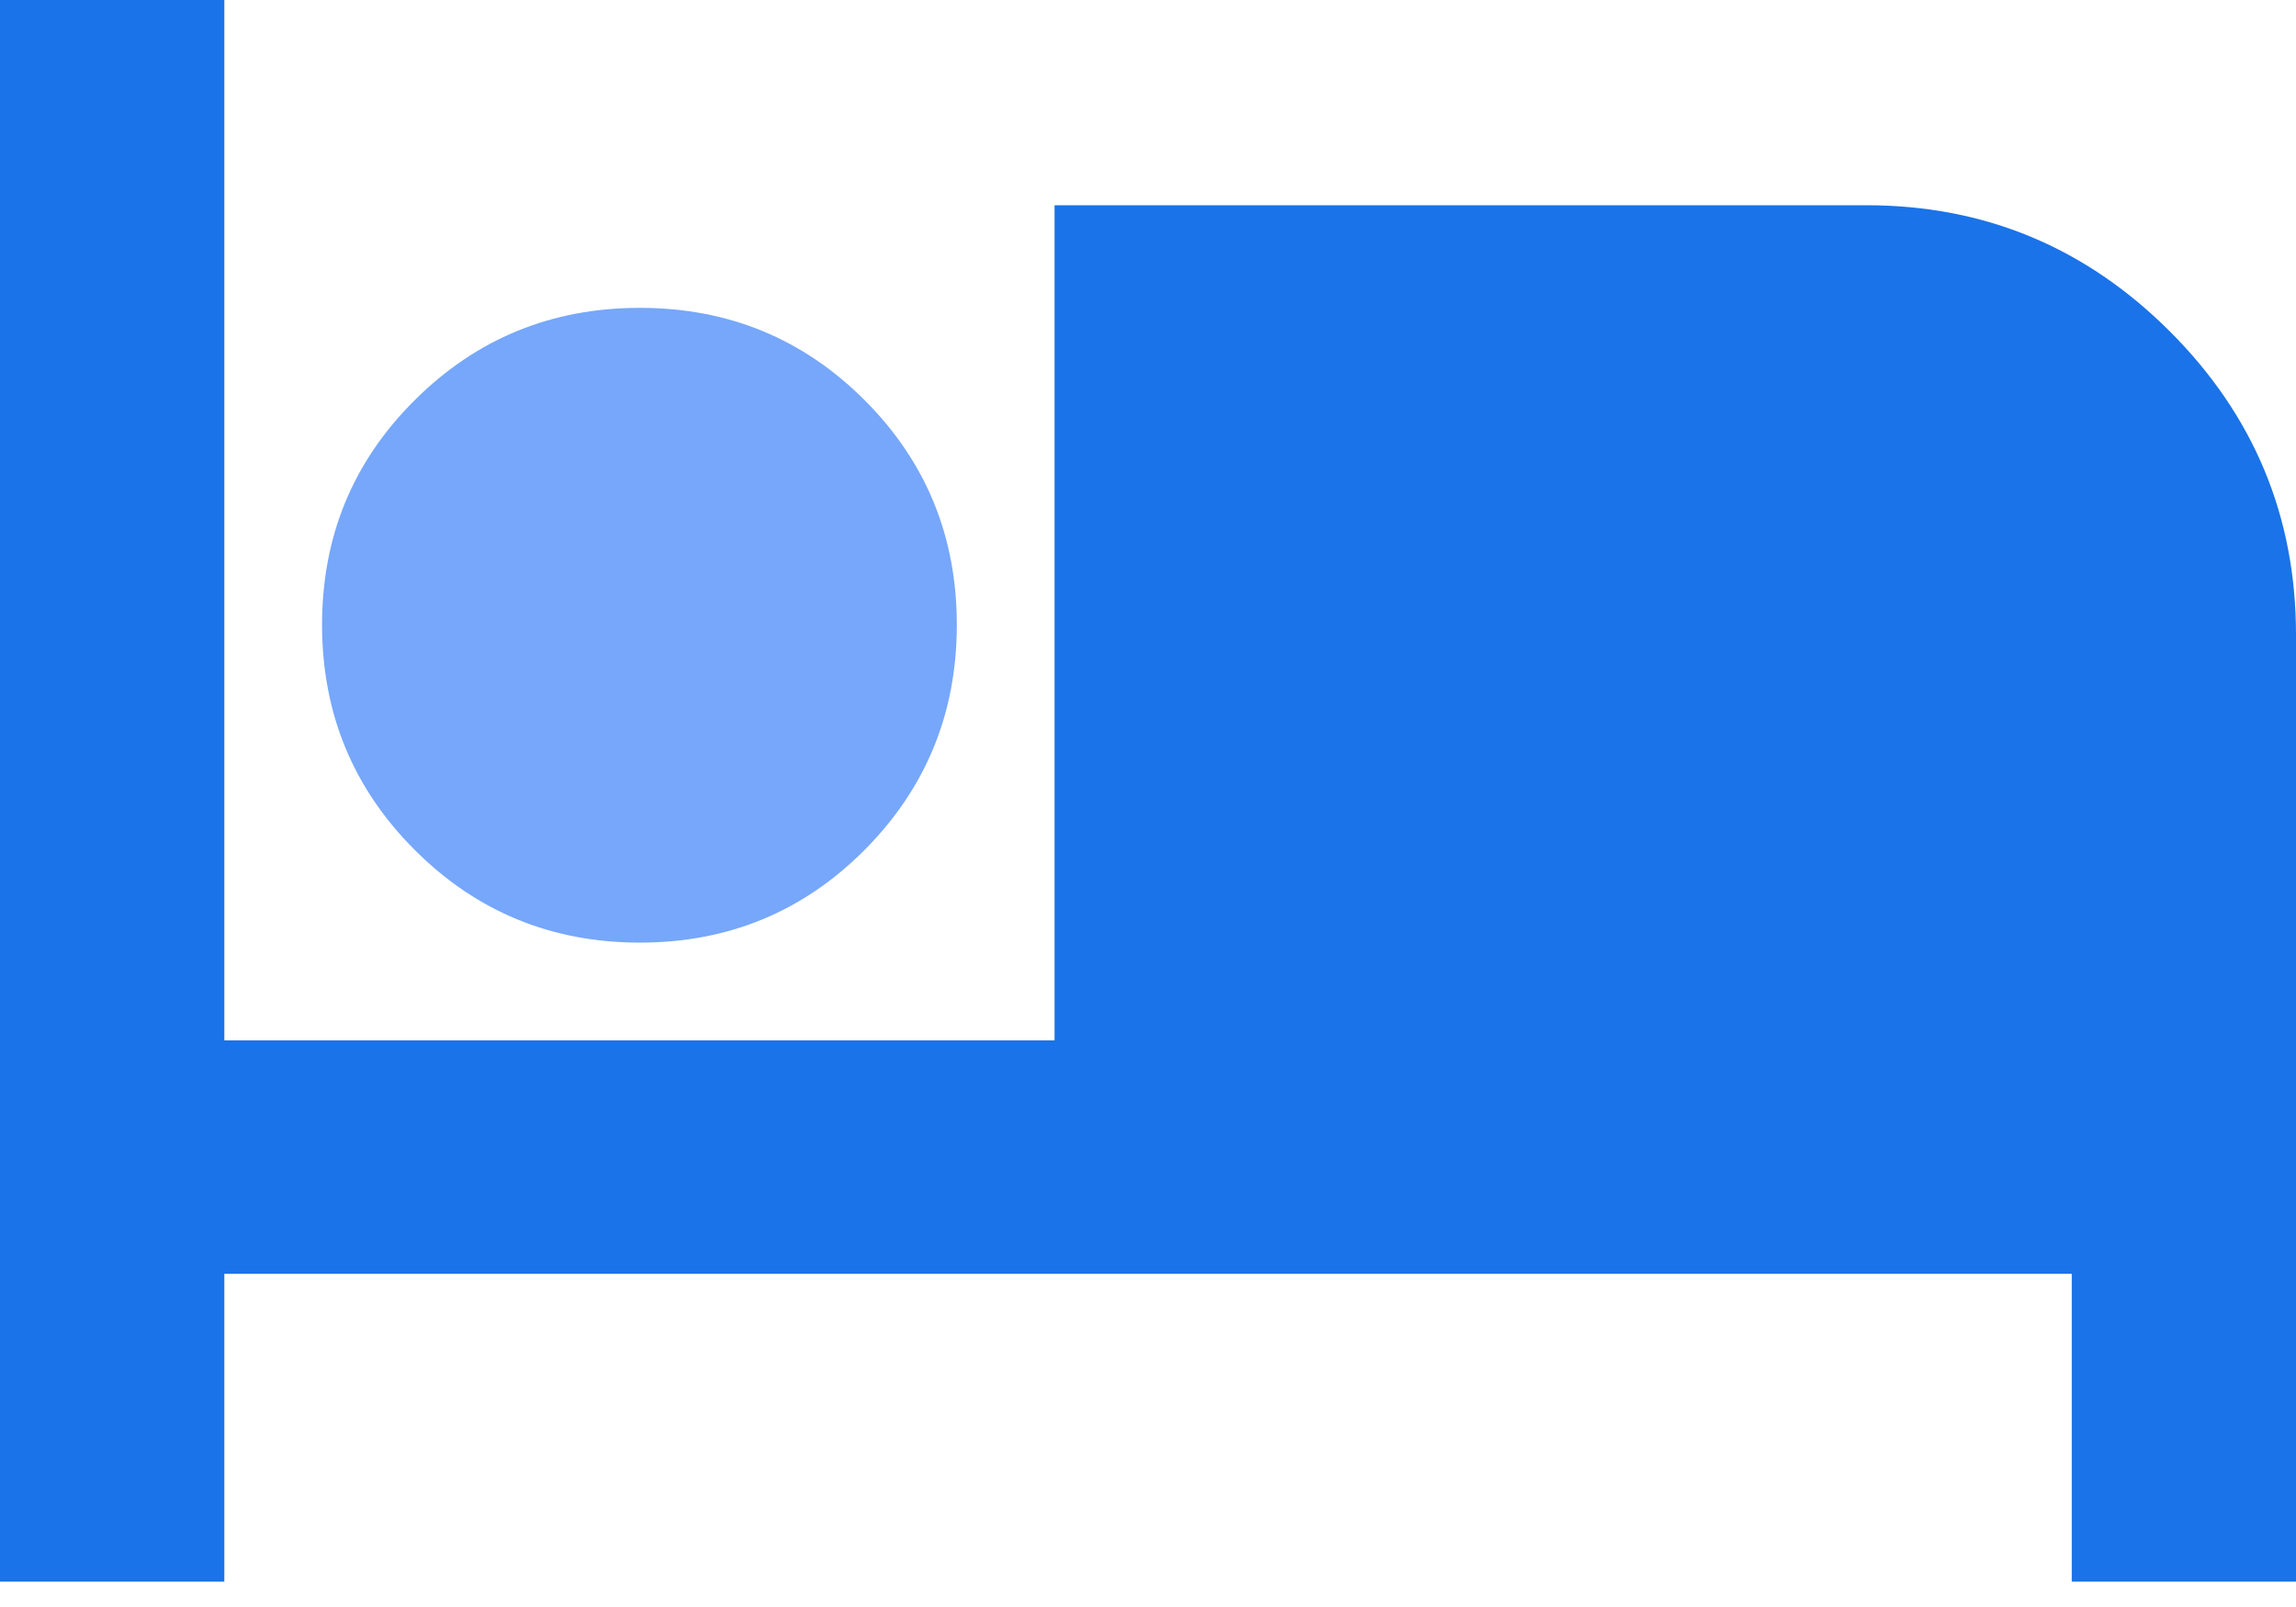 <svg xmlns="http://www.w3.org/2000/svg" width="30" height="21" viewBox="0 0 30 21" fill="none">
  <path
    d="M0 20.669V0H2.931V13.595H13.779V2.682H24.387C25.931 2.682 27.252 3.232 28.352 4.331C29.451 5.43 30 6.751 30 8.295V20.669H27.07V16.646H2.931V20.669H0Z"
    fill="#1A73E8" />
  <path
    d="M8.361 12.318C7.207 12.318 6.226 11.914 5.419 11.107C4.611 10.299 4.208 9.318 4.208 8.165C4.208 7.011 4.611 6.032 5.419 5.229C6.226 4.425 7.207 4.023 8.361 4.023C9.515 4.023 10.493 4.425 11.297 5.229C12.1 6.032 12.502 7.011 12.502 8.165C12.502 9.318 12.1 10.299 11.297 11.107C10.493 11.914 9.515 12.318 8.361 12.318Z"
    fill="#76A7FA" />
</svg>
